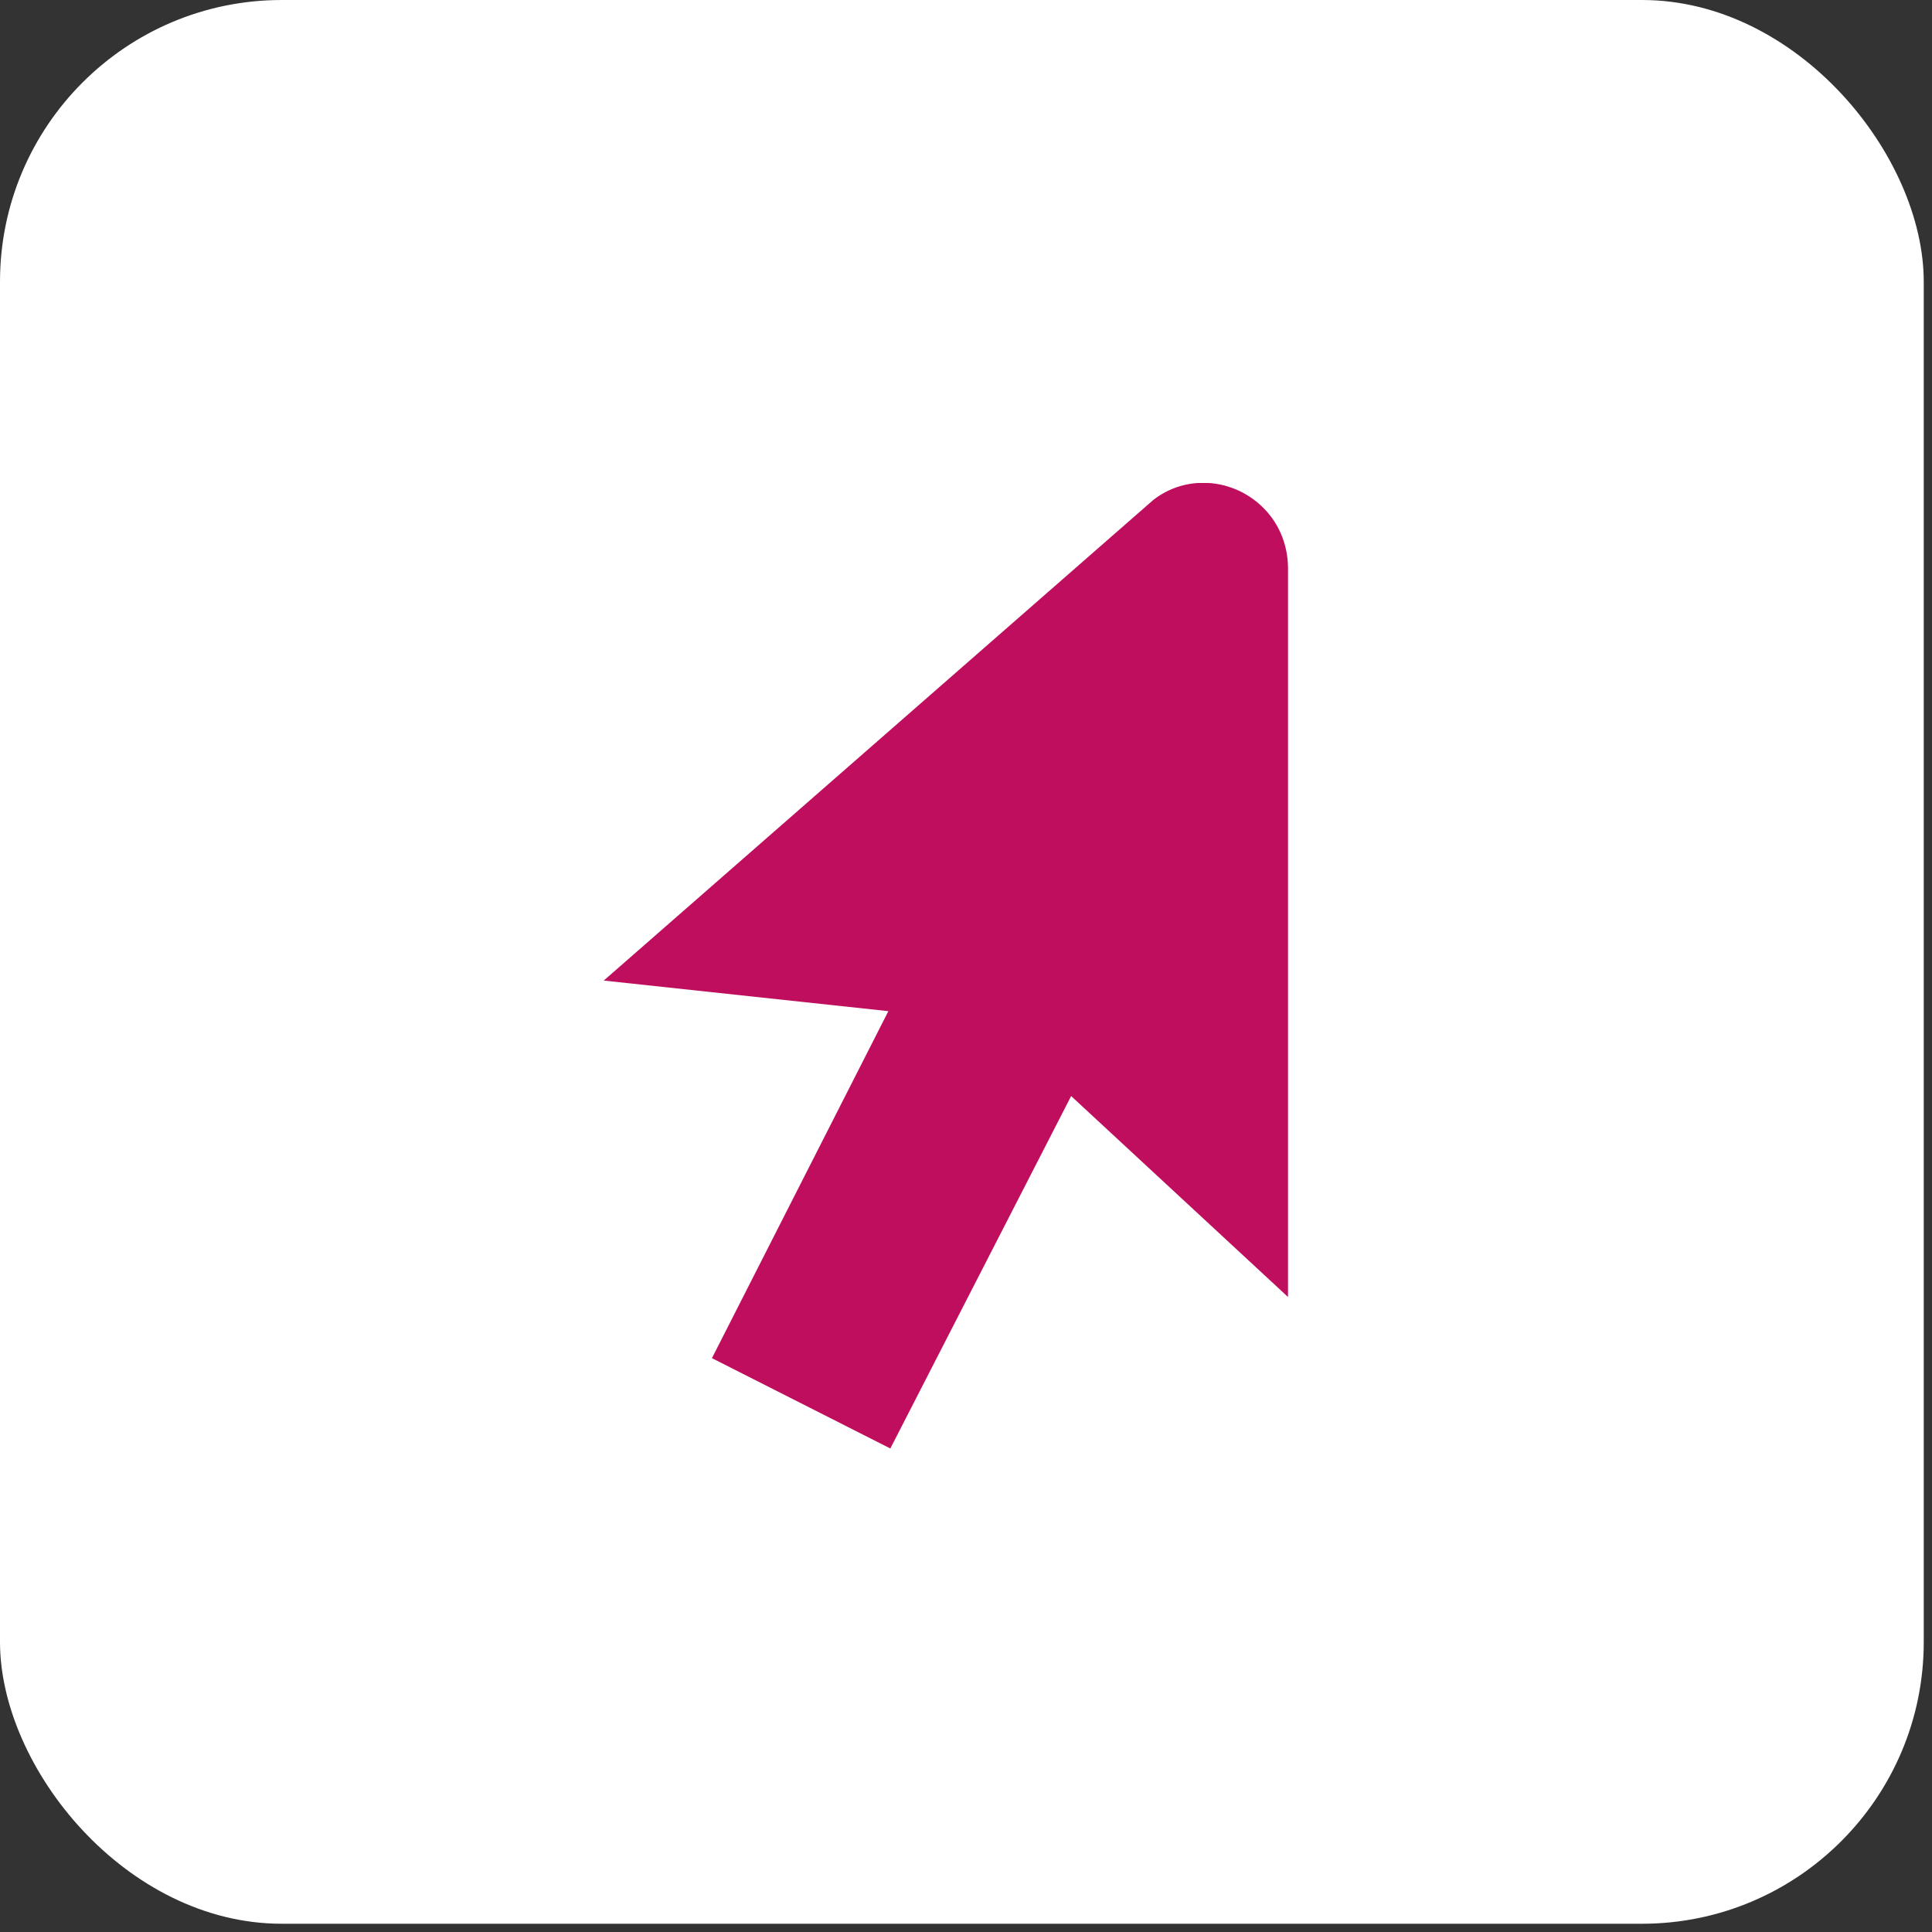<svg width="48" height="48" viewBox="0 0 48 48" fill="none" xmlns="http://www.w3.org/2000/svg">
<rect x="0" y="0" width="48" height="48" fill="#333333" stroke="none"/>
<rect width="47.795" height="47.795" rx="7" fill="white"/>
<g clip-path="url(#clip0_714_82)">
<path d="M32 14.121C32 13.655 31.855 13.202 31.576 12.834C30.886 11.926 29.578 11.706 28.658 12.417L15 24.362L22.071 25.122L17.688 33.743L22.12 35.987L26.612 27.231L32 32.223V14.121Z" fill="#BF0E5E"/>
</g>
<defs>
<clipPath id="clip0_714_82">
<rect width="17" height="24" fill="white" transform="translate(15 12)"/>
</clipPath>
</defs>
</svg>
